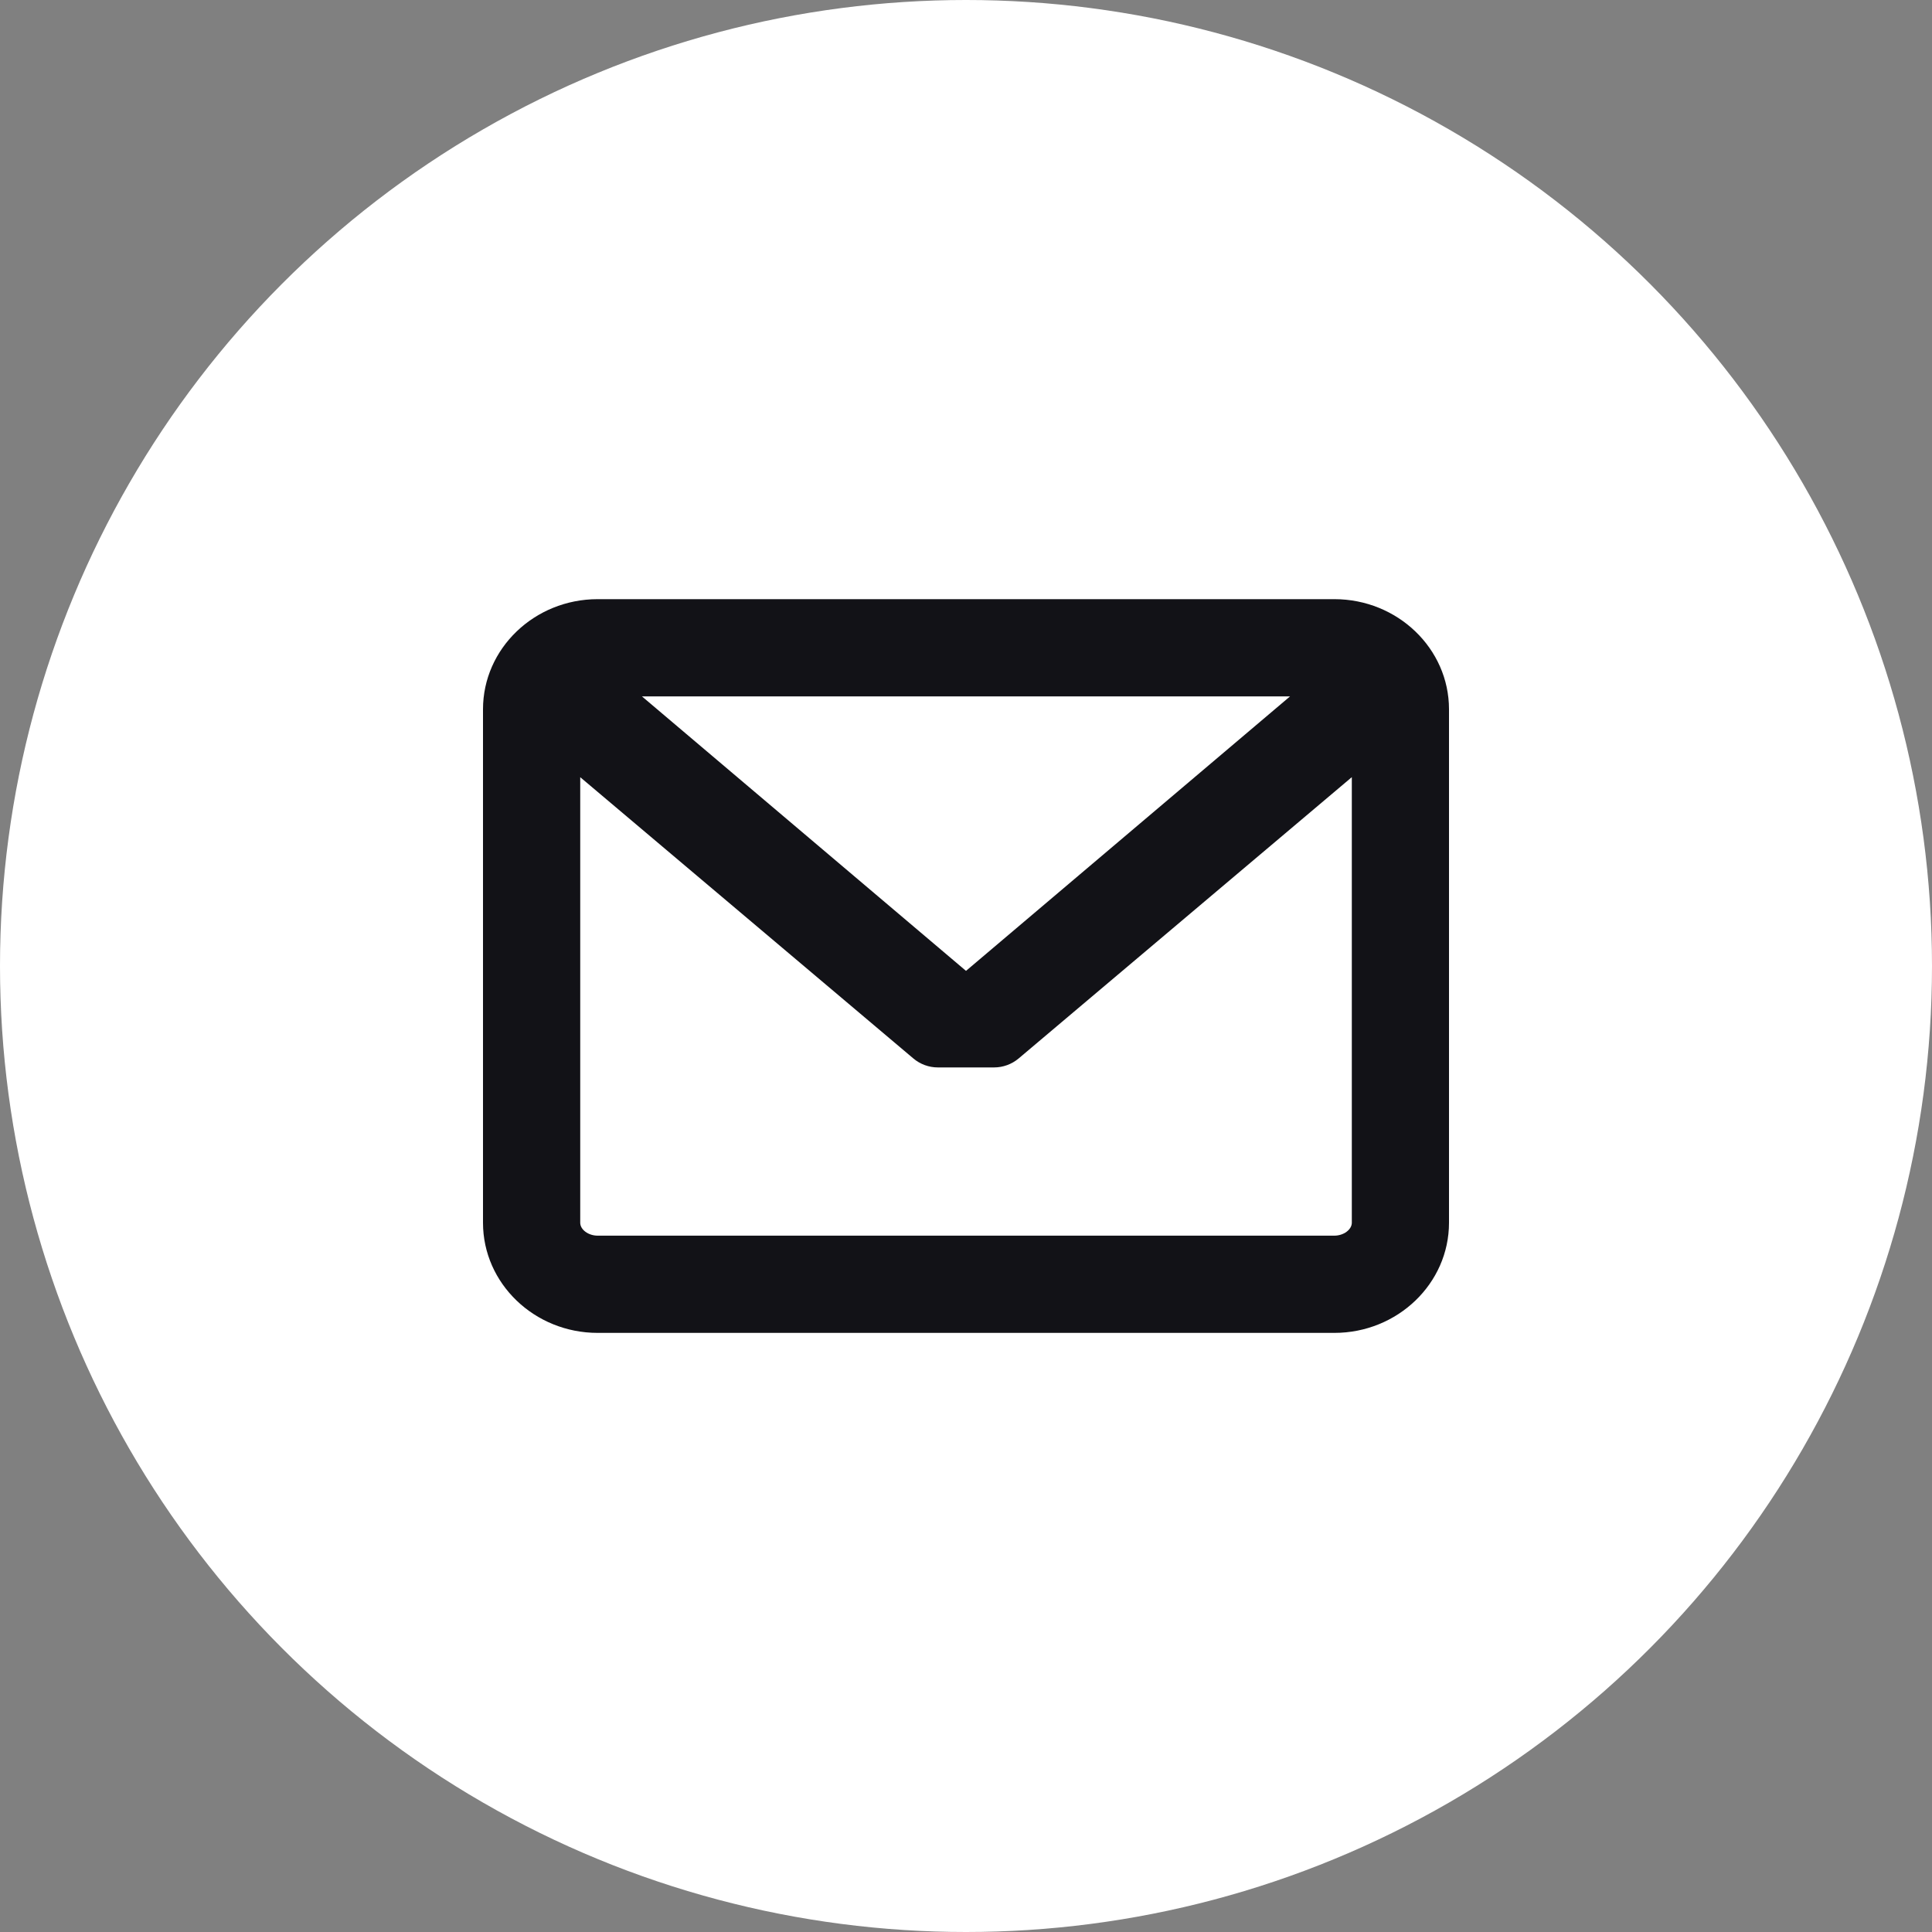 <svg width="40" height="40" viewBox="0 0 40 40" fill="none" xmlns="http://www.w3.org/2000/svg">
<rect x="0" y="0" width="40" height="40" fill="#808080" stroke="none"/>
<circle cx="20" cy="20" r="20" fill="white"/>
<g clip-path="url(#clip0)">
<path d="M27.626 12.405H12.374C11.065 12.405 10 13.428 10 14.685V25.316C10 26.573 11.065 27.596 12.374 27.596H27.626C28.935 27.596 30 26.573 30 25.316V14.685C30 13.428 28.935 12.405 27.626 12.405ZM27.626 25.583H12.374C12.181 25.583 12.013 25.458 12.013 25.316V16.091L18.911 21.915C19.052 22.034 19.232 22.1 19.417 22.1L20.582 22.1C20.767 22.1 20.947 22.034 21.089 21.915L27.988 16.09V25.316C27.987 25.458 27.819 25.583 27.626 25.583ZM20 20.101L13.291 14.418H26.709L20 20.101Z" fill="#121217"/>
</g>
<defs>
<clipPath id="clip0">
<rect width="20" height="20" fill="white" transform="translate(10 10)"/>
</clipPath>
</defs>
</svg>
